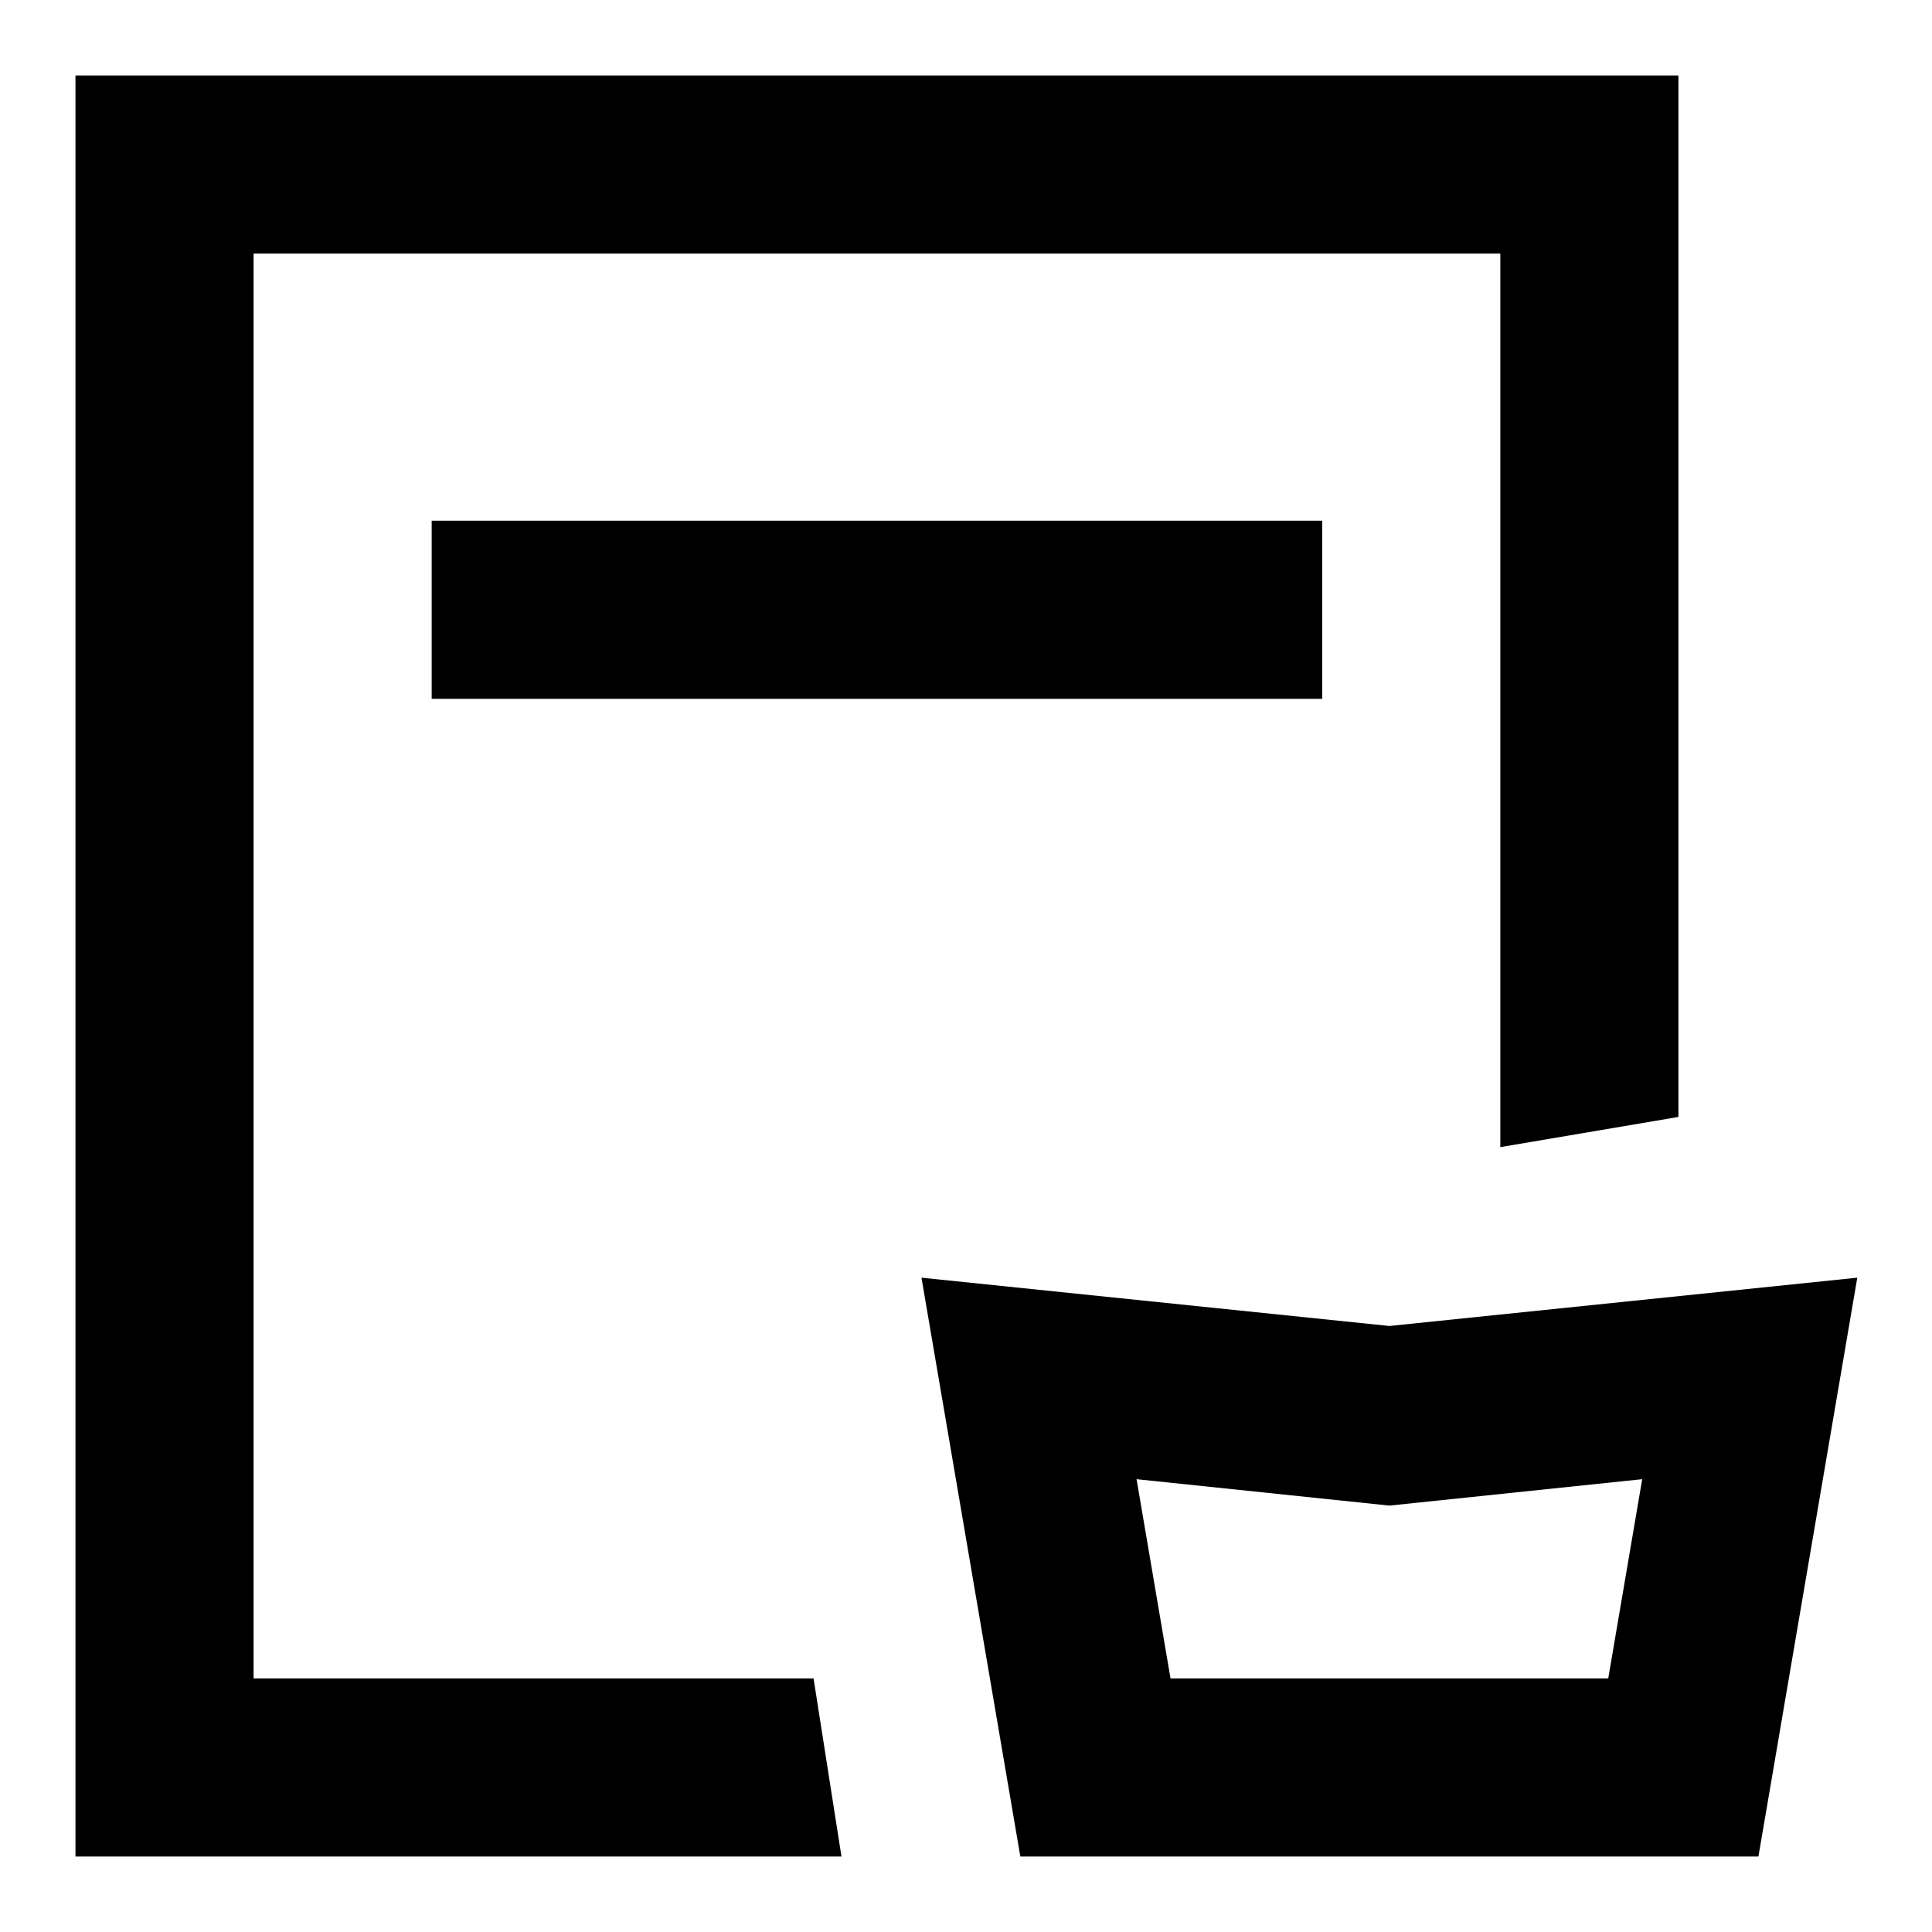 <?xml version="1.0" encoding="utf-8"?>
<!-- Svg Vector Icons : http://www.onlinewebfonts.com/icon -->
<!DOCTYPE svg PUBLIC "-//W3C//DTD SVG 1.1//EN" "http://www.w3.org/Graphics/SVG/1.1/DTD/svg11.dtd">
<svg version="1.1" xmlns="http://www.w3.org/2000/svg" xmlns:xlink="http://www.w3.org/1999/xlink" x="0px" y="0px" viewBox="0 0 256 256" enable-background="new 0 0 256 256" xml:space="preserve">
<g> <path fill="#000000" d="M33.6,222.4h74.2l3.7,23.6H10V10h212.4v138l-23.6,4V33.6H33.6V222.4z M57.2,69h118v23.6h-118V69z  M155.1,222.4h58l4.5-26.4l-33.5,3.5l-33.5-3.5L155.1,222.4L155.1,222.4z M122.1,169.3l62,6.4l62-6.4L233,246h-97.8L122.1,169.3z" /></g>
</svg>